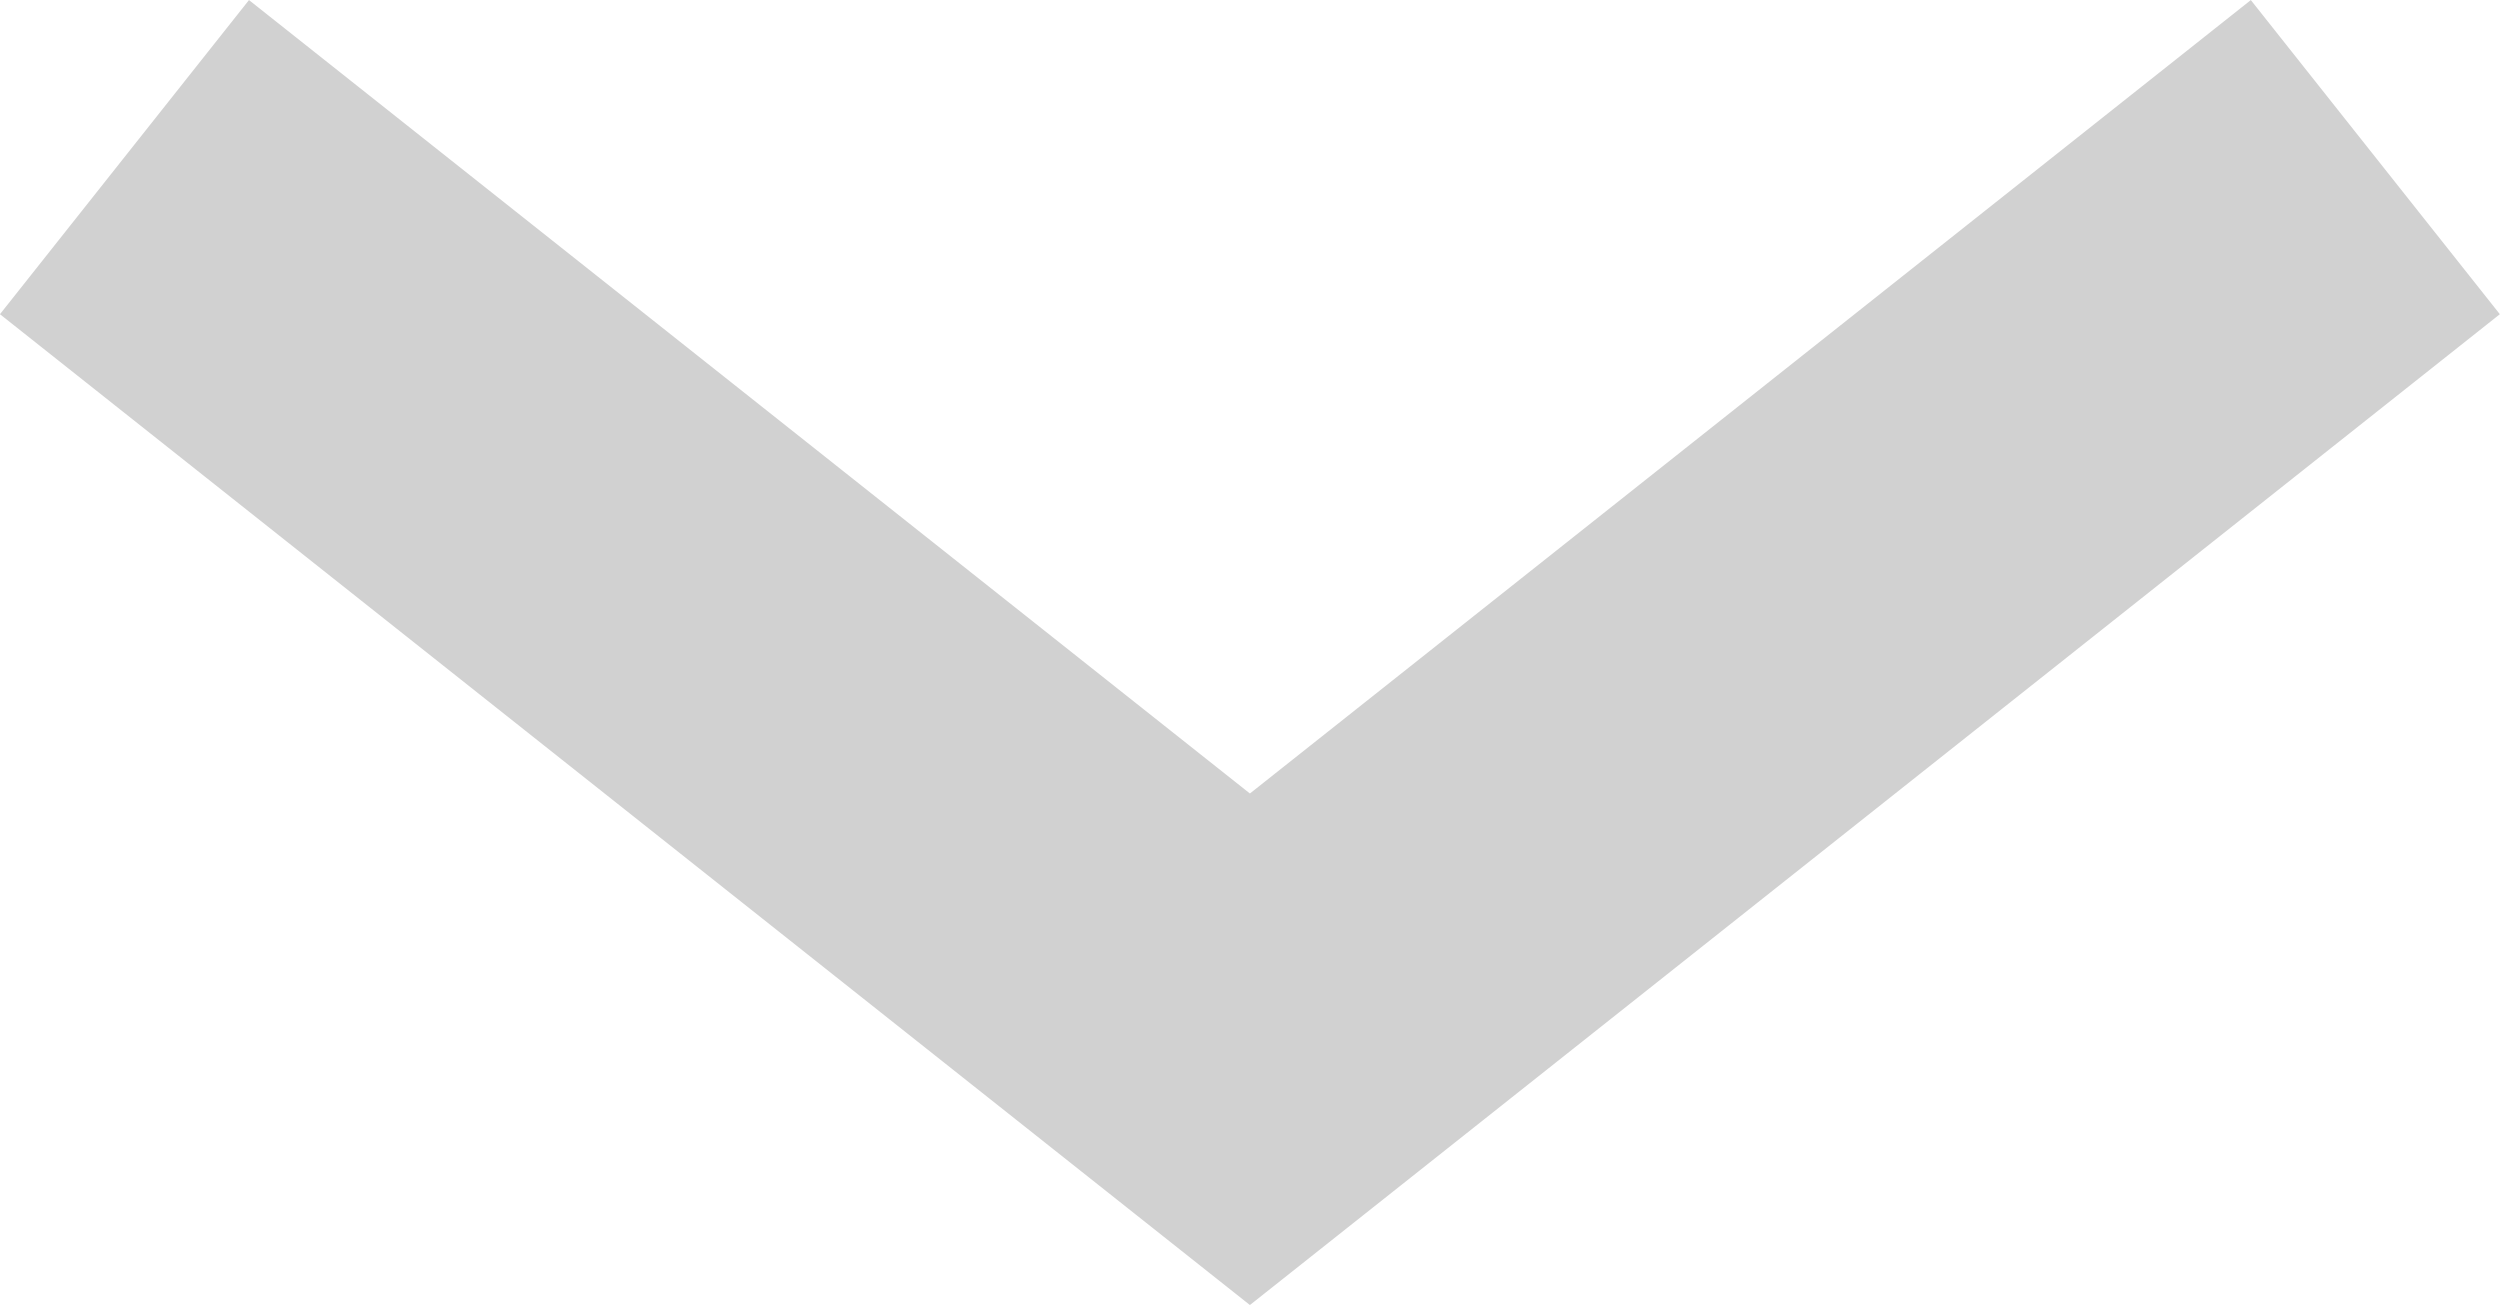<svg xmlns="http://www.w3.org/2000/svg" width="12.473" height="6.511" viewBox="0 0 12.473 6.511">
    <defs>
        <style>
            .cls-1{fill:none;stroke:#d1d1d1;stroke-width:2px}
        </style>
    </defs>
    <path id="パス_103" d="M4.451 11.23L0 5.615 4.451 0" class="cls-1" data-name="パス 103" transform="rotate(-90 2.928 2.307)"/>
</svg>
